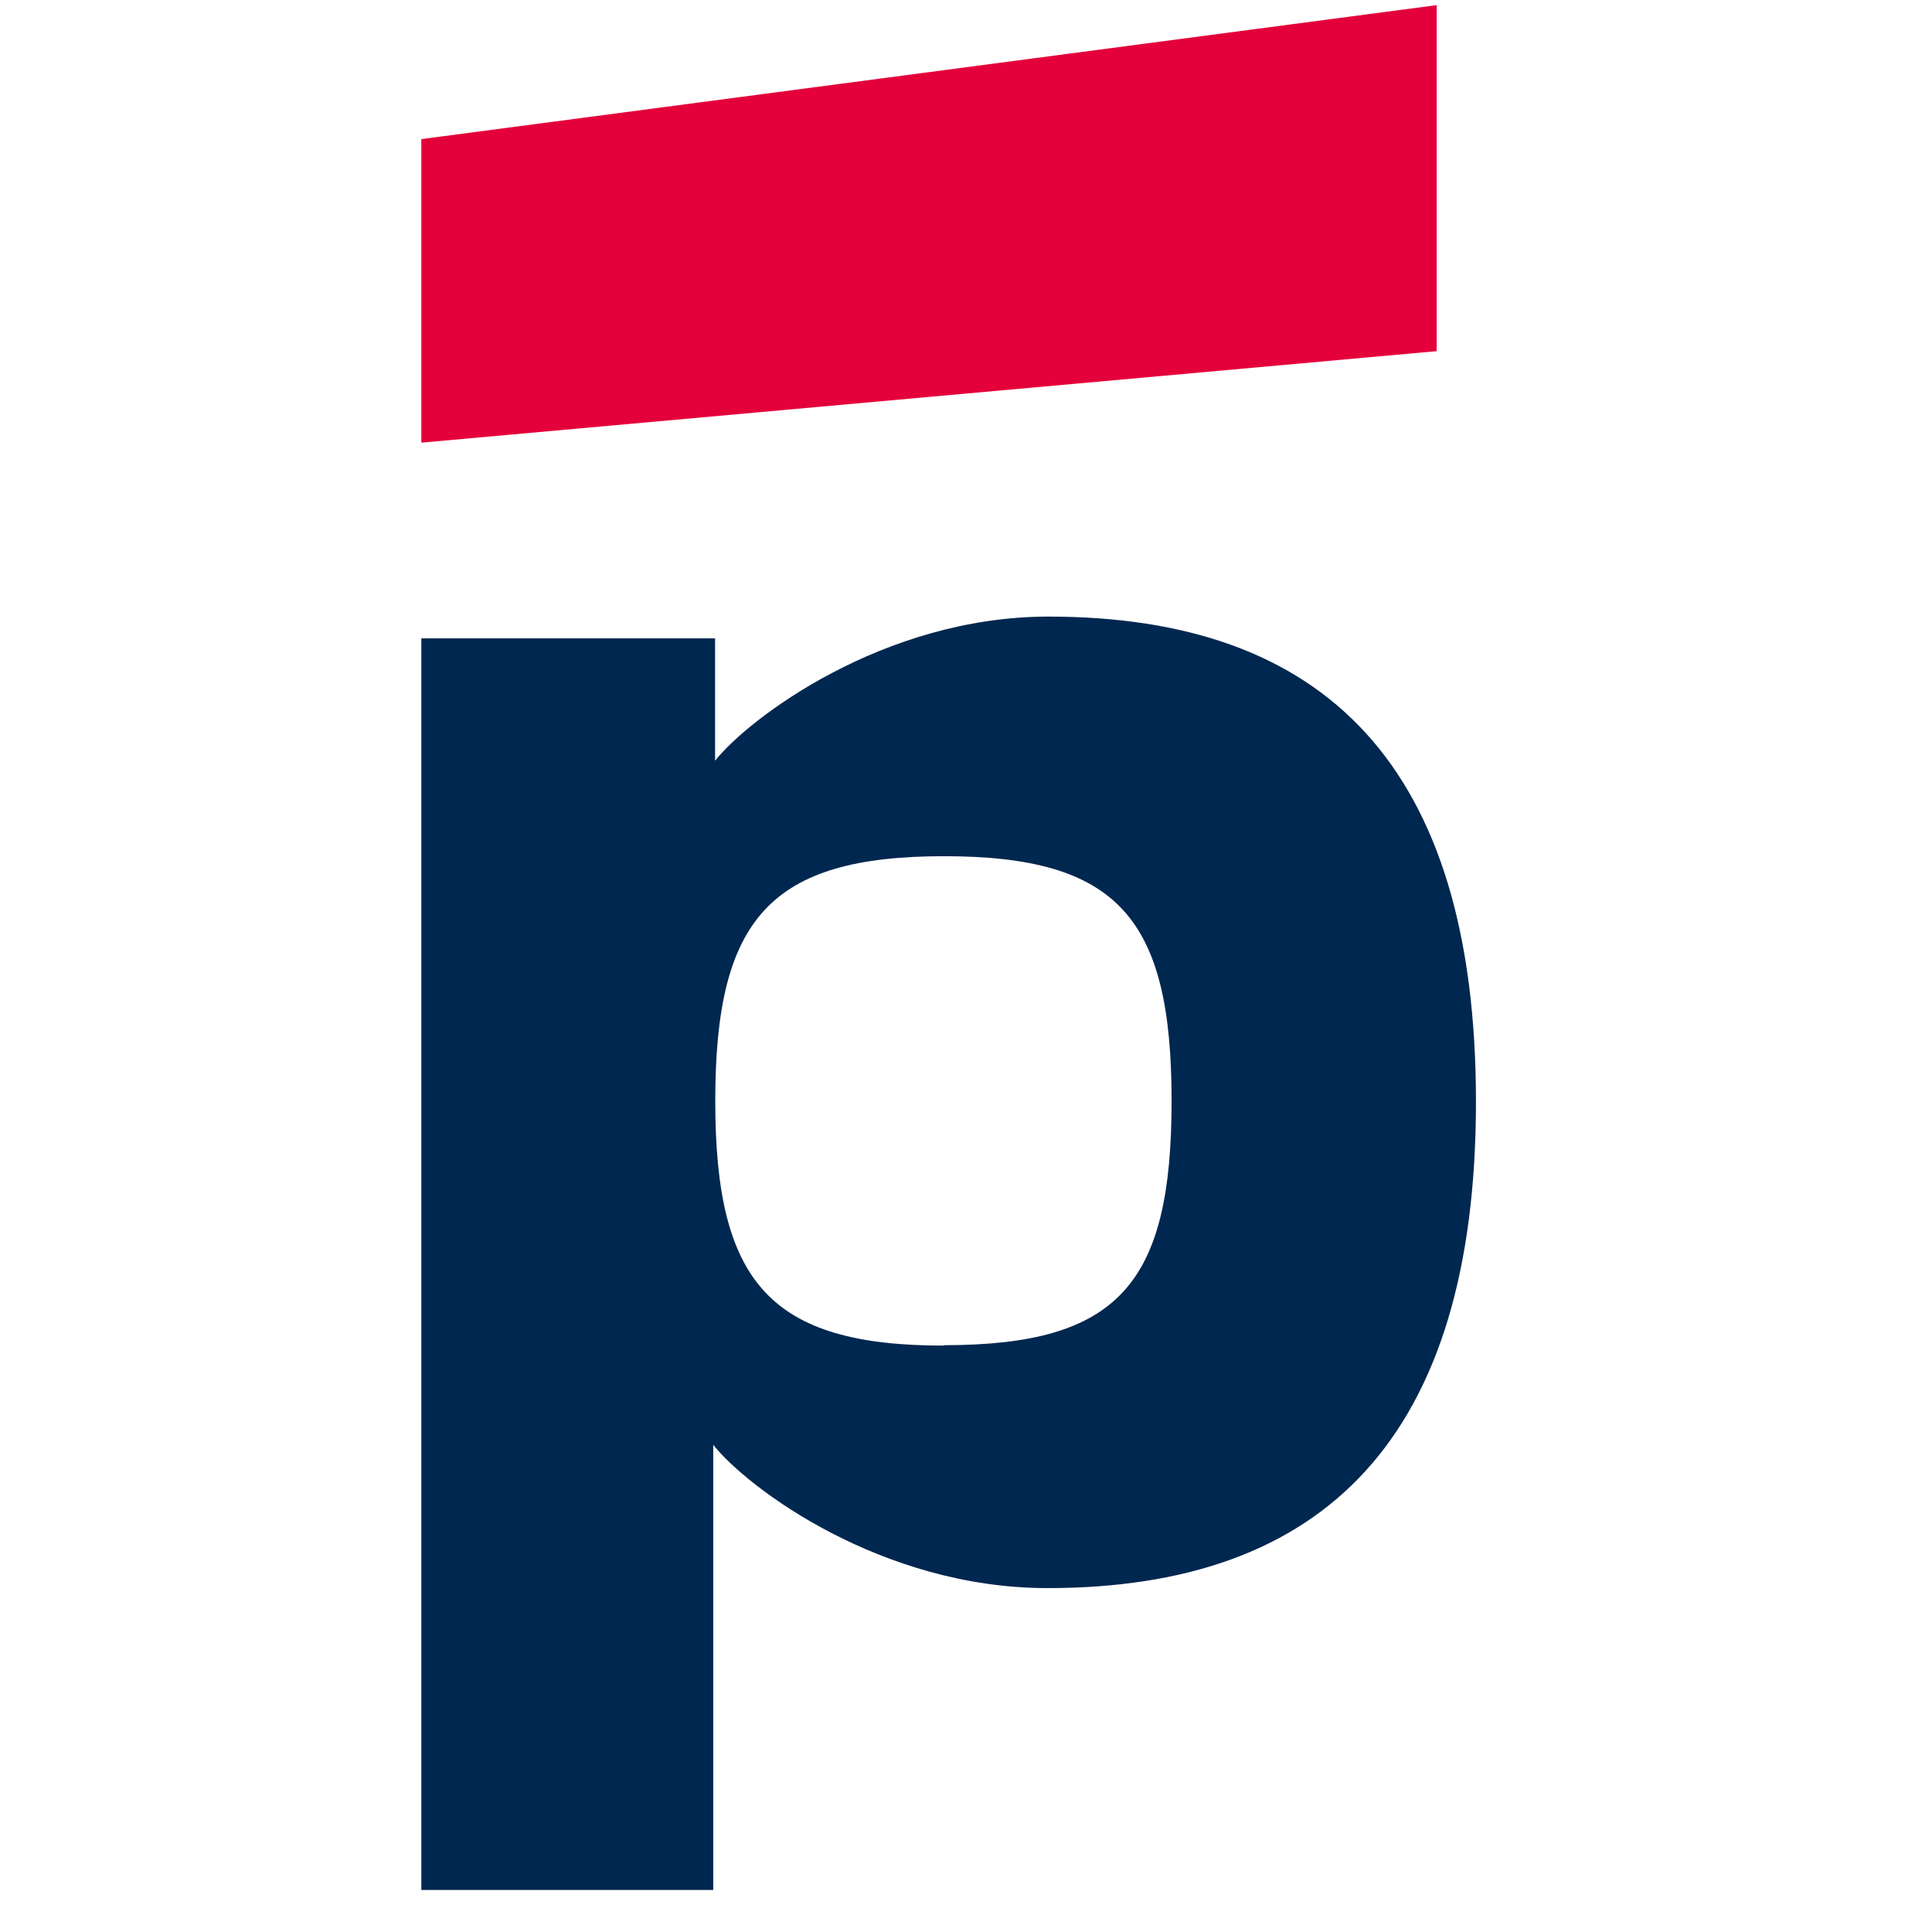 <?xml version="1.0" encoding="UTF-8"?> <svg xmlns="http://www.w3.org/2000/svg" width="41" height="41" viewBox="0 0 41 41" fill="none"><path d="M22.251 13.085C18.738 13.085 15.883 15.249 15.175 16.144V13.548H8.941V40.108H15.136V30.661C15.863 31.577 18.698 33.702 22.231 33.702C28.093 33.702 31.322 30.525 31.322 23.378C31.322 16.231 28.098 13.085 22.251 13.085ZM20.032 28.556C16.341 28.556 15.179 27.217 15.179 23.363C15.179 19.509 16.332 18.17 20.032 18.17C23.731 18.17 24.863 19.49 24.863 23.363C24.863 27.236 23.749 28.547 20.032 28.547V28.556Z" fill="#00274F"></path><path d="M30.488 0.109L8.941 2.952V9.394L30.488 7.452V0.109Z" fill="#E4003A"></path></svg> 